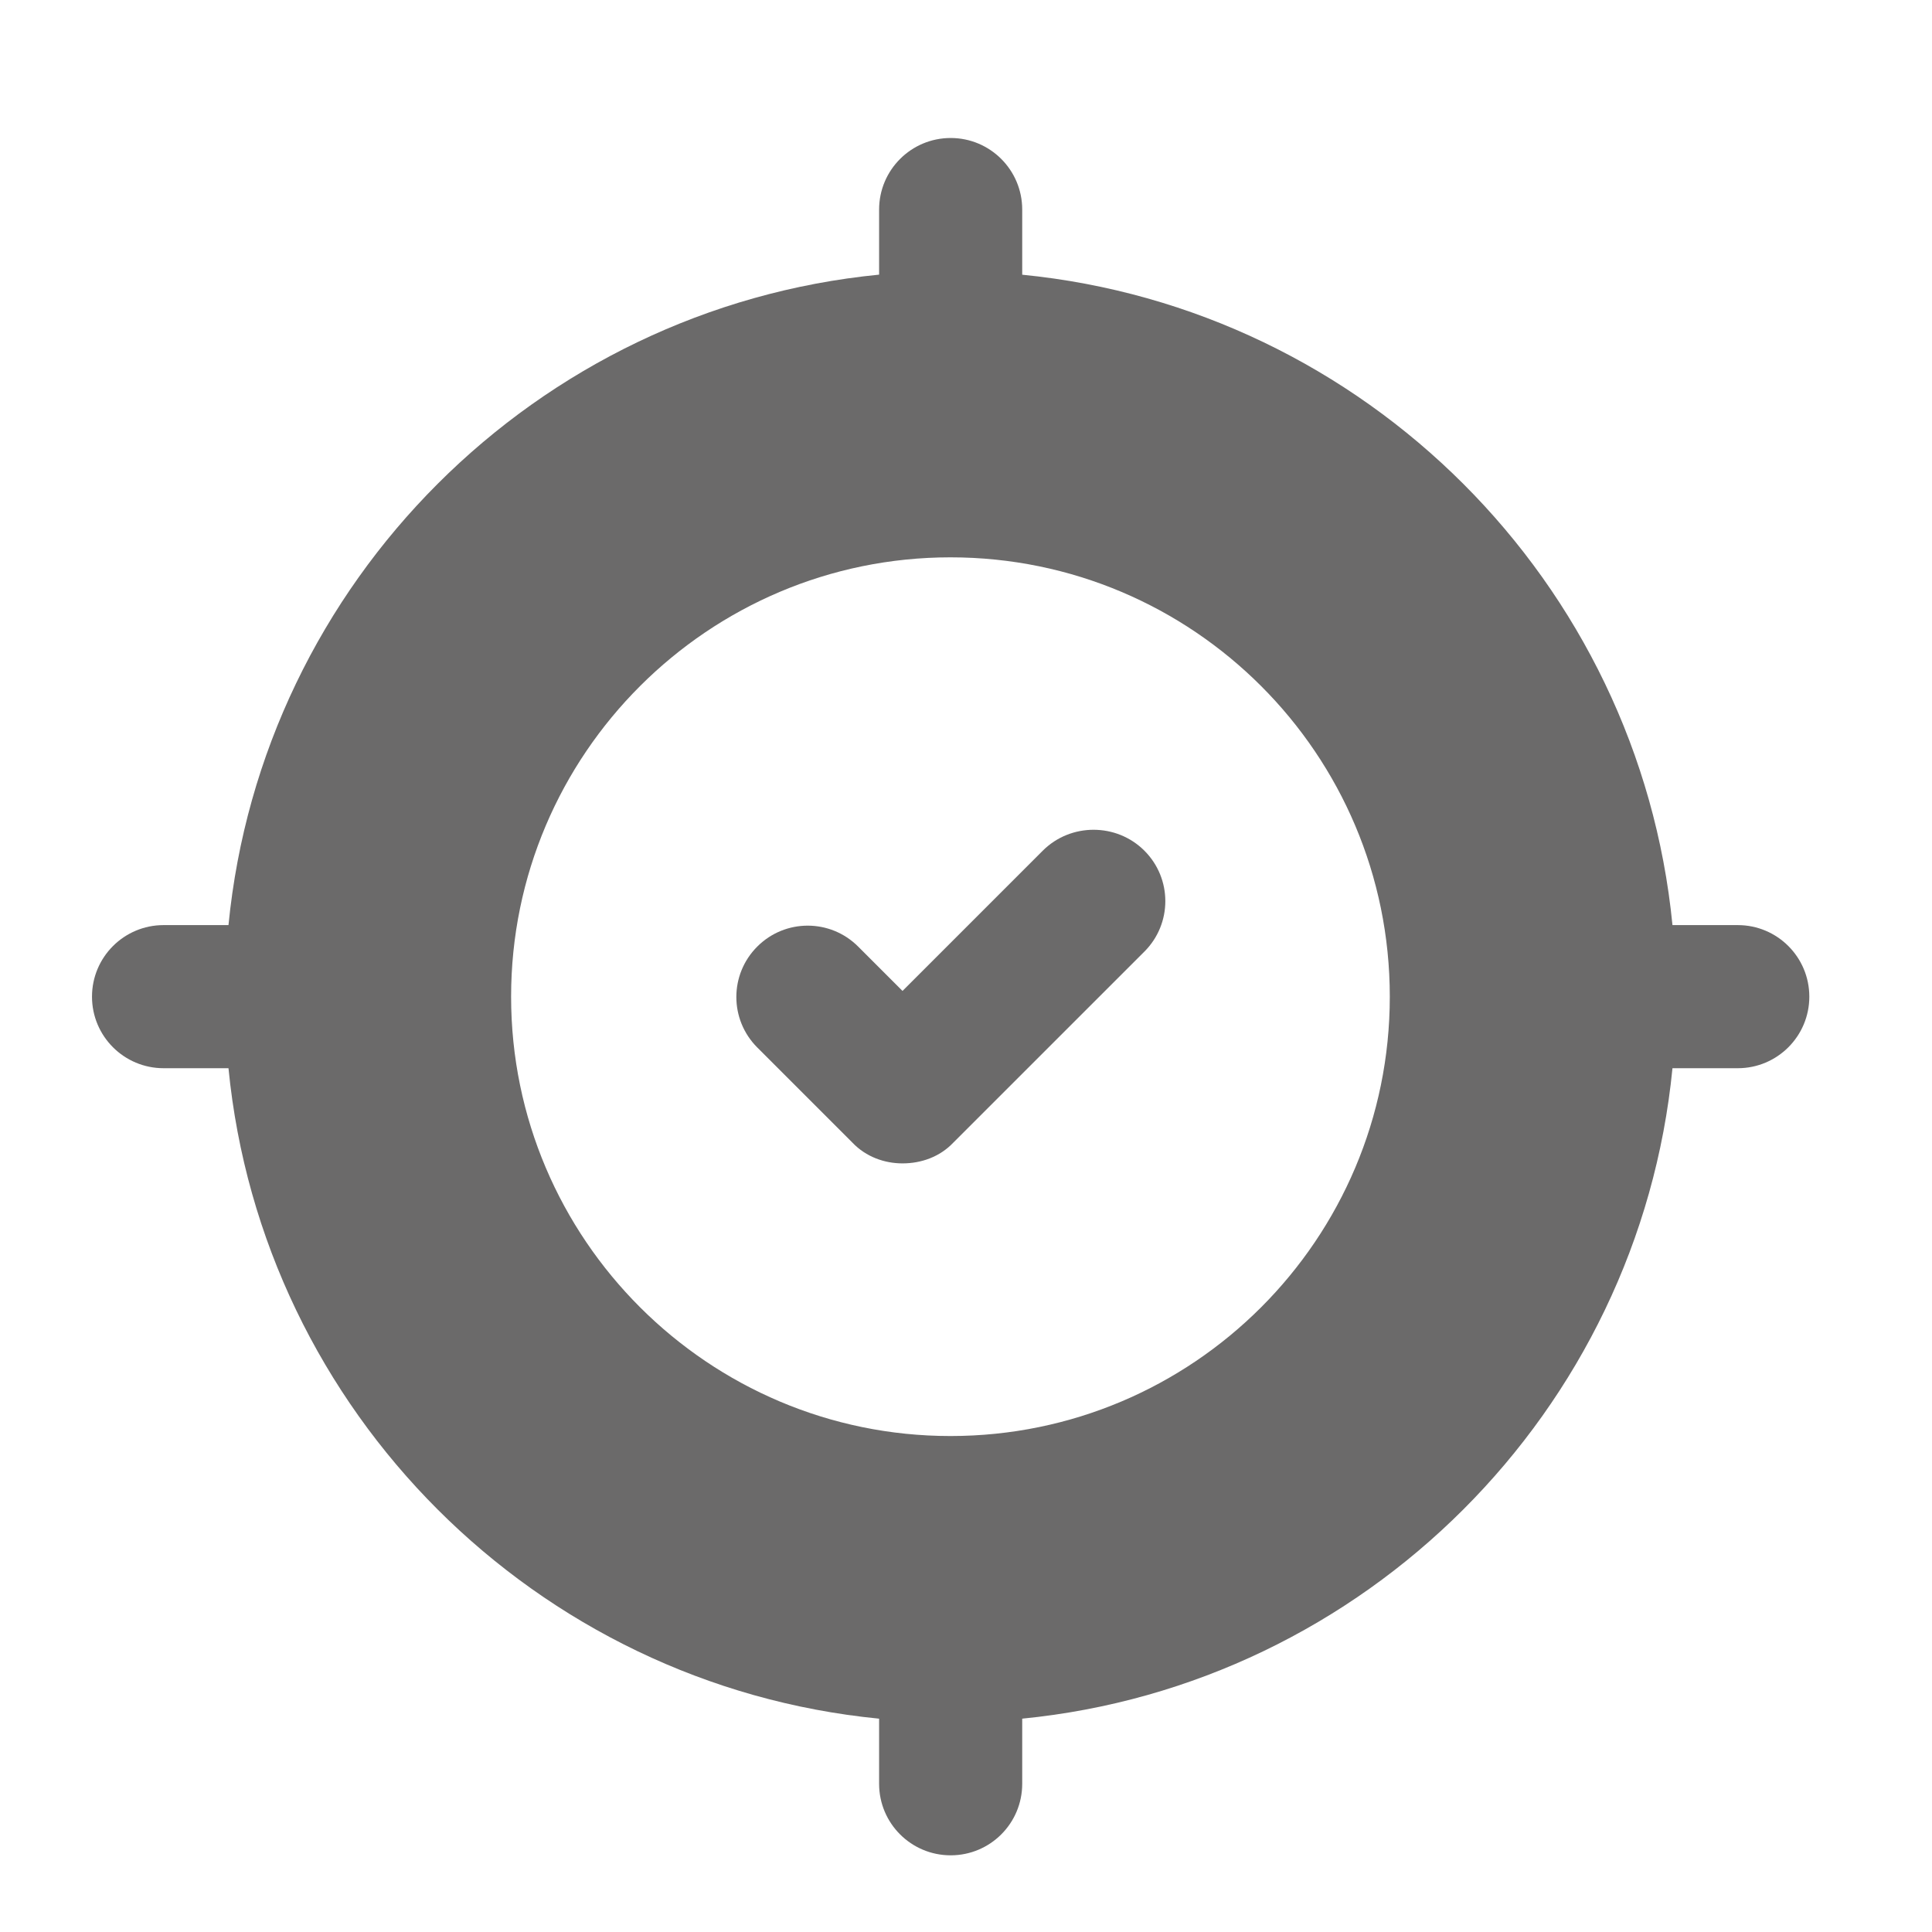<svg width="42" height="42" viewBox="0 0 42 42" fill="none" xmlns="http://www.w3.org/2000/svg">
<path d="M37.778 20.111H36.358C35.627 12.646 29.671 6.705 22.222 5.972V4.556C22.222 3.696 21.526 3 20.667 3C19.808 3 19.111 3.696 19.111 4.556V5.971C19.11 5.971 19.108 5.971 19.107 5.971C11.656 6.702 5.698 12.645 4.967 20.111H3.556C2.697 20.111 2 20.807 2 21.667C2 22.526 2.697 23.222 3.556 23.222H4.967C5.698 30.689 11.656 36.631 19.107 37.362C19.108 37.362 19.11 37.362 19.111 37.362V38.778C19.111 39.638 19.808 40.333 20.667 40.333C21.526 40.333 22.222 39.638 22.222 38.778V37.362C29.671 36.629 35.627 30.687 36.358 23.222H37.778C38.637 23.222 39.333 22.526 39.333 21.667C39.333 20.807 38.637 20.111 37.778 20.111ZM20.662 31.218C15.405 31.218 11.111 26.94 11.111 21.667C11.111 16.393 15.405 12.116 20.662 12.116C25.936 12.116 30.213 16.393 30.213 21.667C30.213 26.94 25.936 31.218 20.662 31.218Z" fill="#6B6A6A"/>
<path d="M22.669 18.493L19.62 21.542L18.656 20.578C18.049 19.971 17.069 19.971 16.462 20.578C15.856 21.184 15.856 22.164 16.462 22.771L18.531 24.84C18.827 25.151 19.231 25.291 19.62 25.291C20.024 25.291 20.429 25.151 20.724 24.84L24.878 20.687C25.485 20.08 25.485 19.1 24.878 18.493C24.271 17.887 23.276 17.887 22.669 18.493Z" fill="#6B6A6A"/>
</svg>
